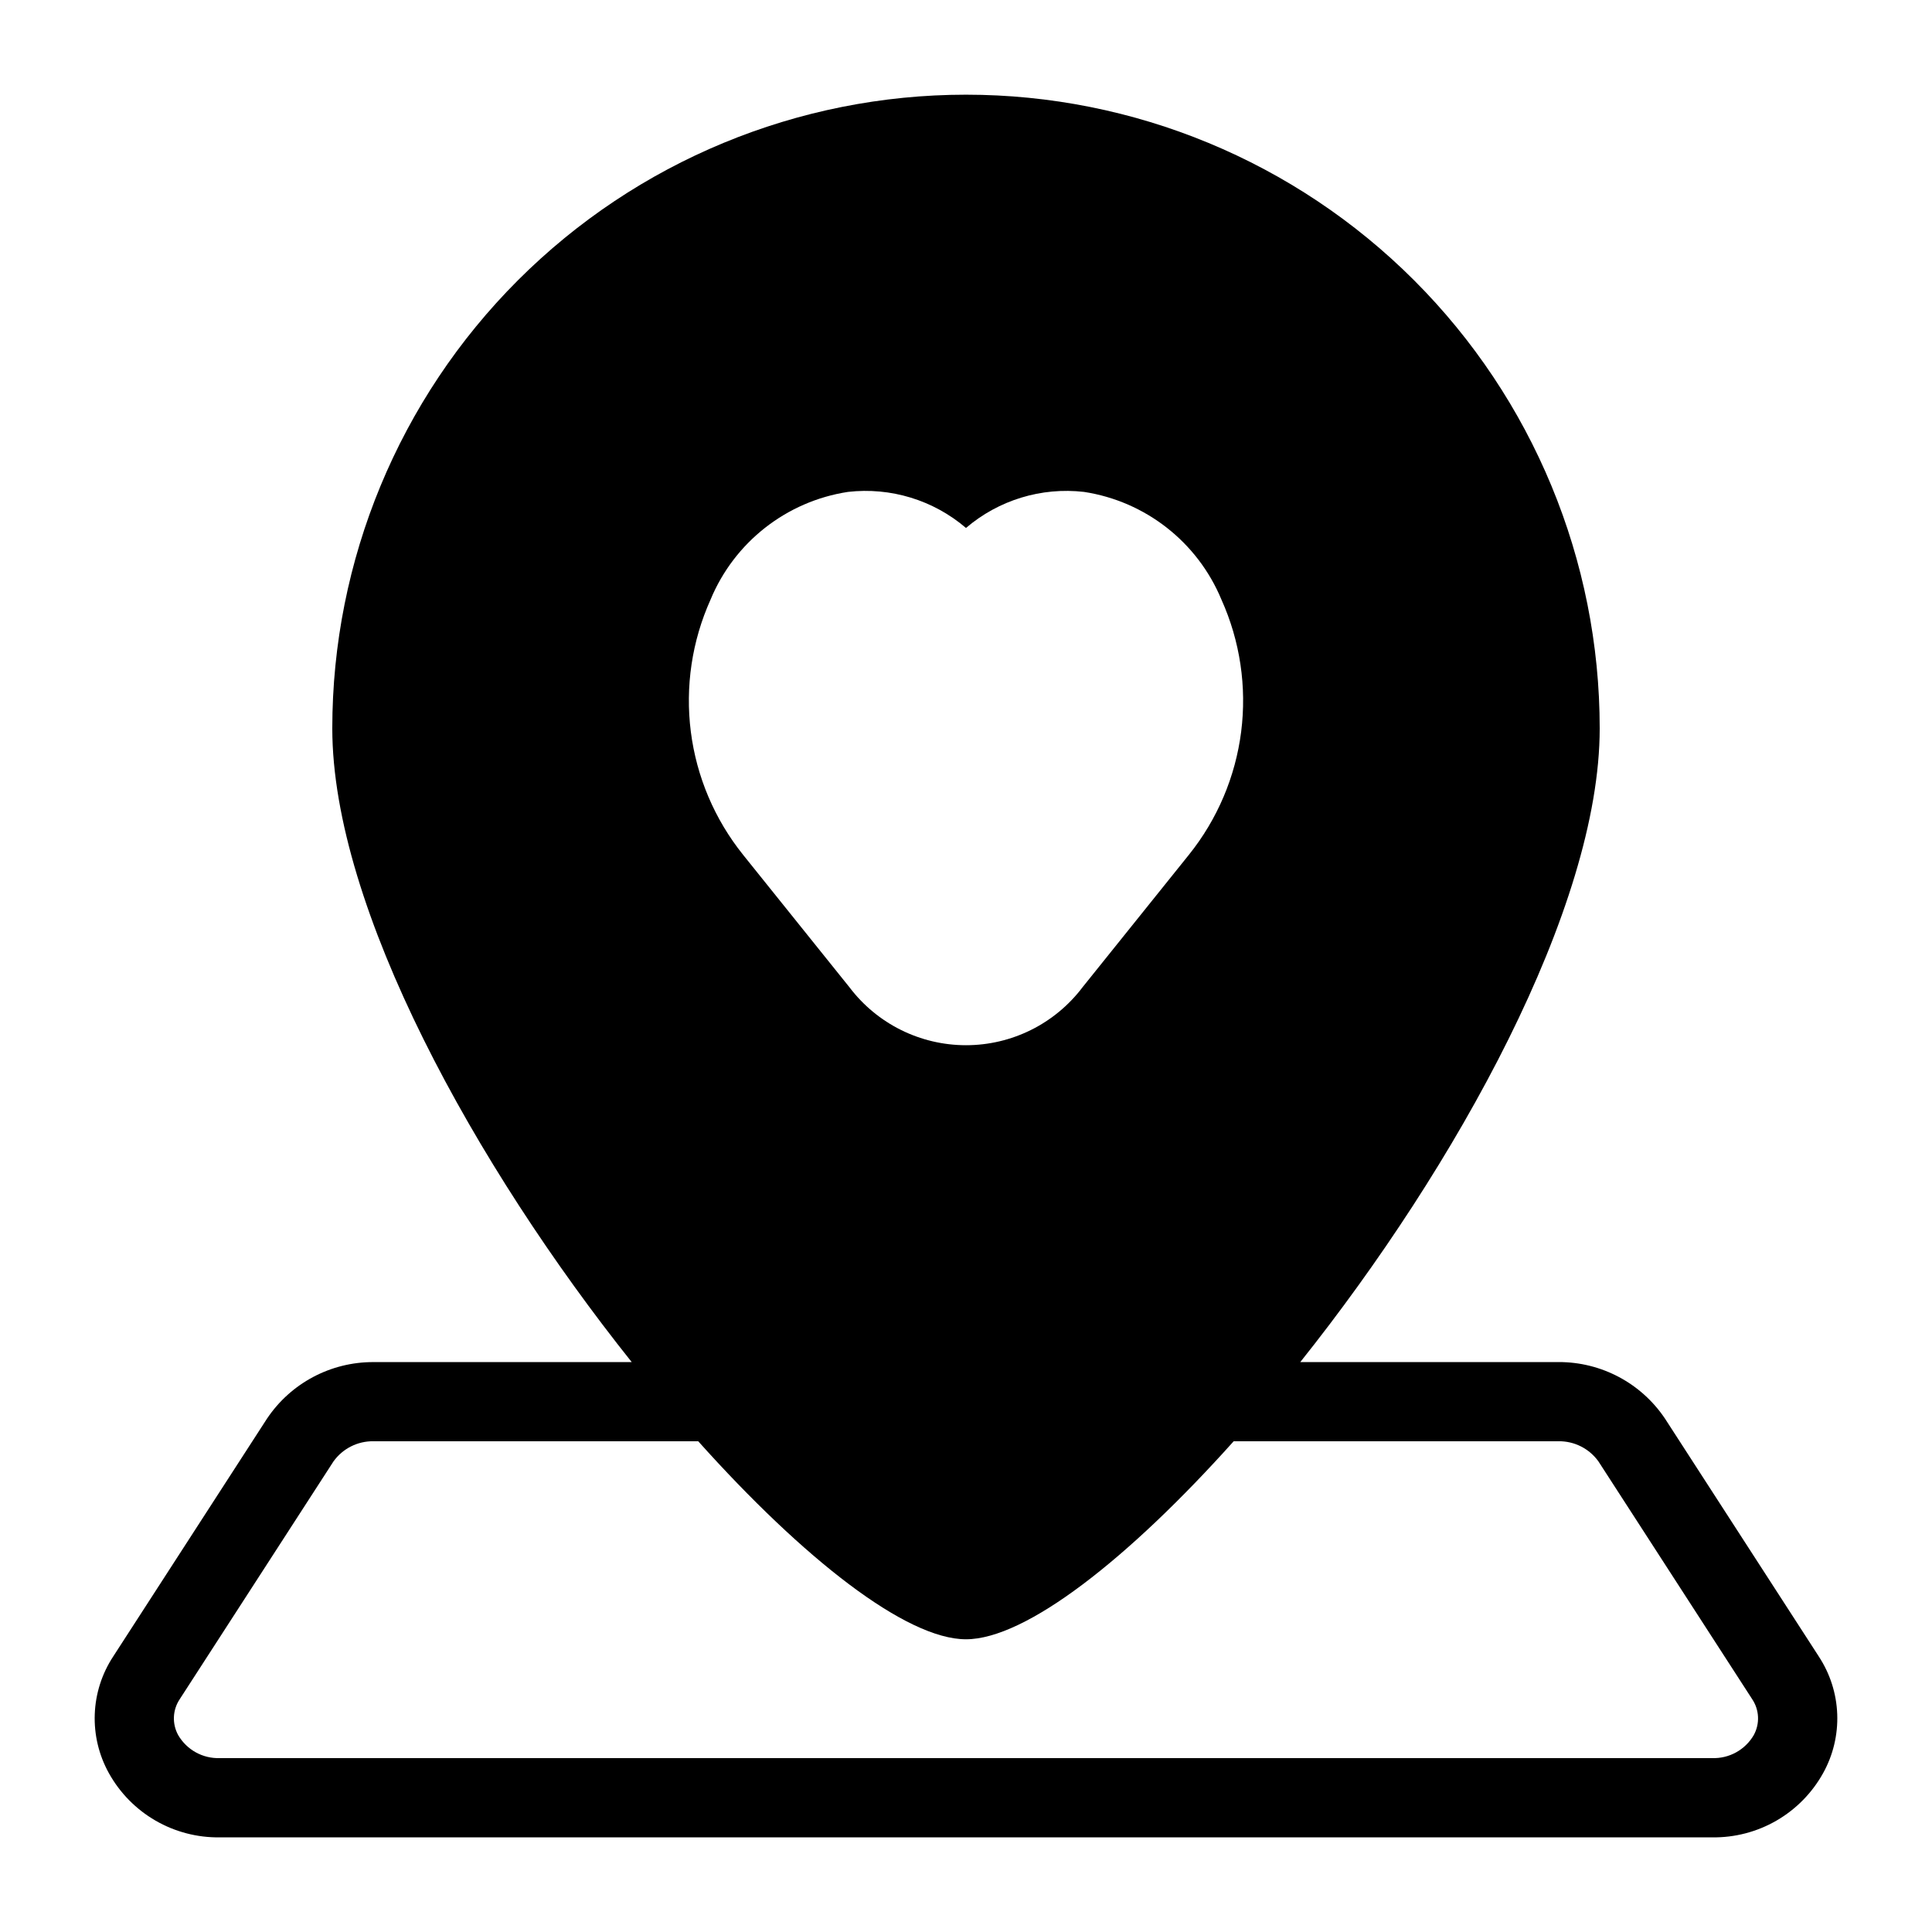 <?xml version="1.0" encoding="UTF-8"?>
<!-- Uploaded to: SVG Repo, www.svgrepo.com, Generator: SVG Repo Mixer Tools -->
<svg fill="#000000" width="800px" height="800px" version="1.1" viewBox="144 144 512 512" xmlns="http://www.w3.org/2000/svg">
 <path d="m625.98 582.95-40.723-62.977c-6.301-9.418-16.902-15.055-28.234-15.012h-68.434c41.352-51.848 79.348-120.39 79.348-167.93 0-44.539-17.691-87.258-49.188-118.75-31.492-31.496-74.207-49.188-118.75-49.188-44.543 0-87.258 17.691-118.75 49.188-31.496 31.492-49.188 74.211-49.188 118.75 0 47.547 37.996 116.09 79.352 167.94l-68.438-0.004c-11.332-0.043-21.934 5.594-28.234 15.012l-40.723 62.977c-3.008 4.562-4.703 9.859-4.906 15.32-0.203 5.457 1.094 10.867 3.75 15.641 2.906 5.227 7.172 9.566 12.348 12.562 5.176 2.992 11.062 4.527 17.043 4.441h395.49c5.981 0.086 11.871-1.449 17.043-4.441 5.176-2.996 9.441-7.336 12.348-12.562 2.656-4.773 3.953-10.184 3.75-15.641-0.203-5.461-1.898-10.758-4.906-15.32zm-293.68-280.04c6.312-15.23 20.121-26.055 36.418-28.551 11.301-1.297 22.633 2.16 31.281 9.555 8.645-7.394 19.977-10.852 31.277-9.555 16.297 2.496 30.105 13.32 36.422 28.551 4.934 10.965 6.738 23.082 5.223 35.012-1.52 11.926-6.305 23.203-13.832 32.582l-28.234 35.16v0.004c-7.32 9.652-18.738 15.324-30.855 15.324s-23.539-5.672-30.859-15.324l-28.234-35.16v-0.004c-7.523-9.379-12.309-20.656-13.828-32.582-1.52-11.93 0.289-24.047 5.223-35.012zm276.46 300.92c-2.277 3.902-6.508 6.238-11.023 6.086h-395.49c-4.516 0.152-8.746-2.184-11.02-6.086-1.664-3.012-1.504-6.699 0.418-9.551l40.723-62.977c2.441-3.418 6.406-5.418 10.602-5.356h86.066c27.918 31.172 55.105 52.48 70.953 52.48s43.035-21.309 70.953-52.48h86.07c4.199-0.062 8.16 1.938 10.602 5.356l40.723 62.977c1.922 2.852 2.086 6.539 0.422 9.551z"/>
</svg>